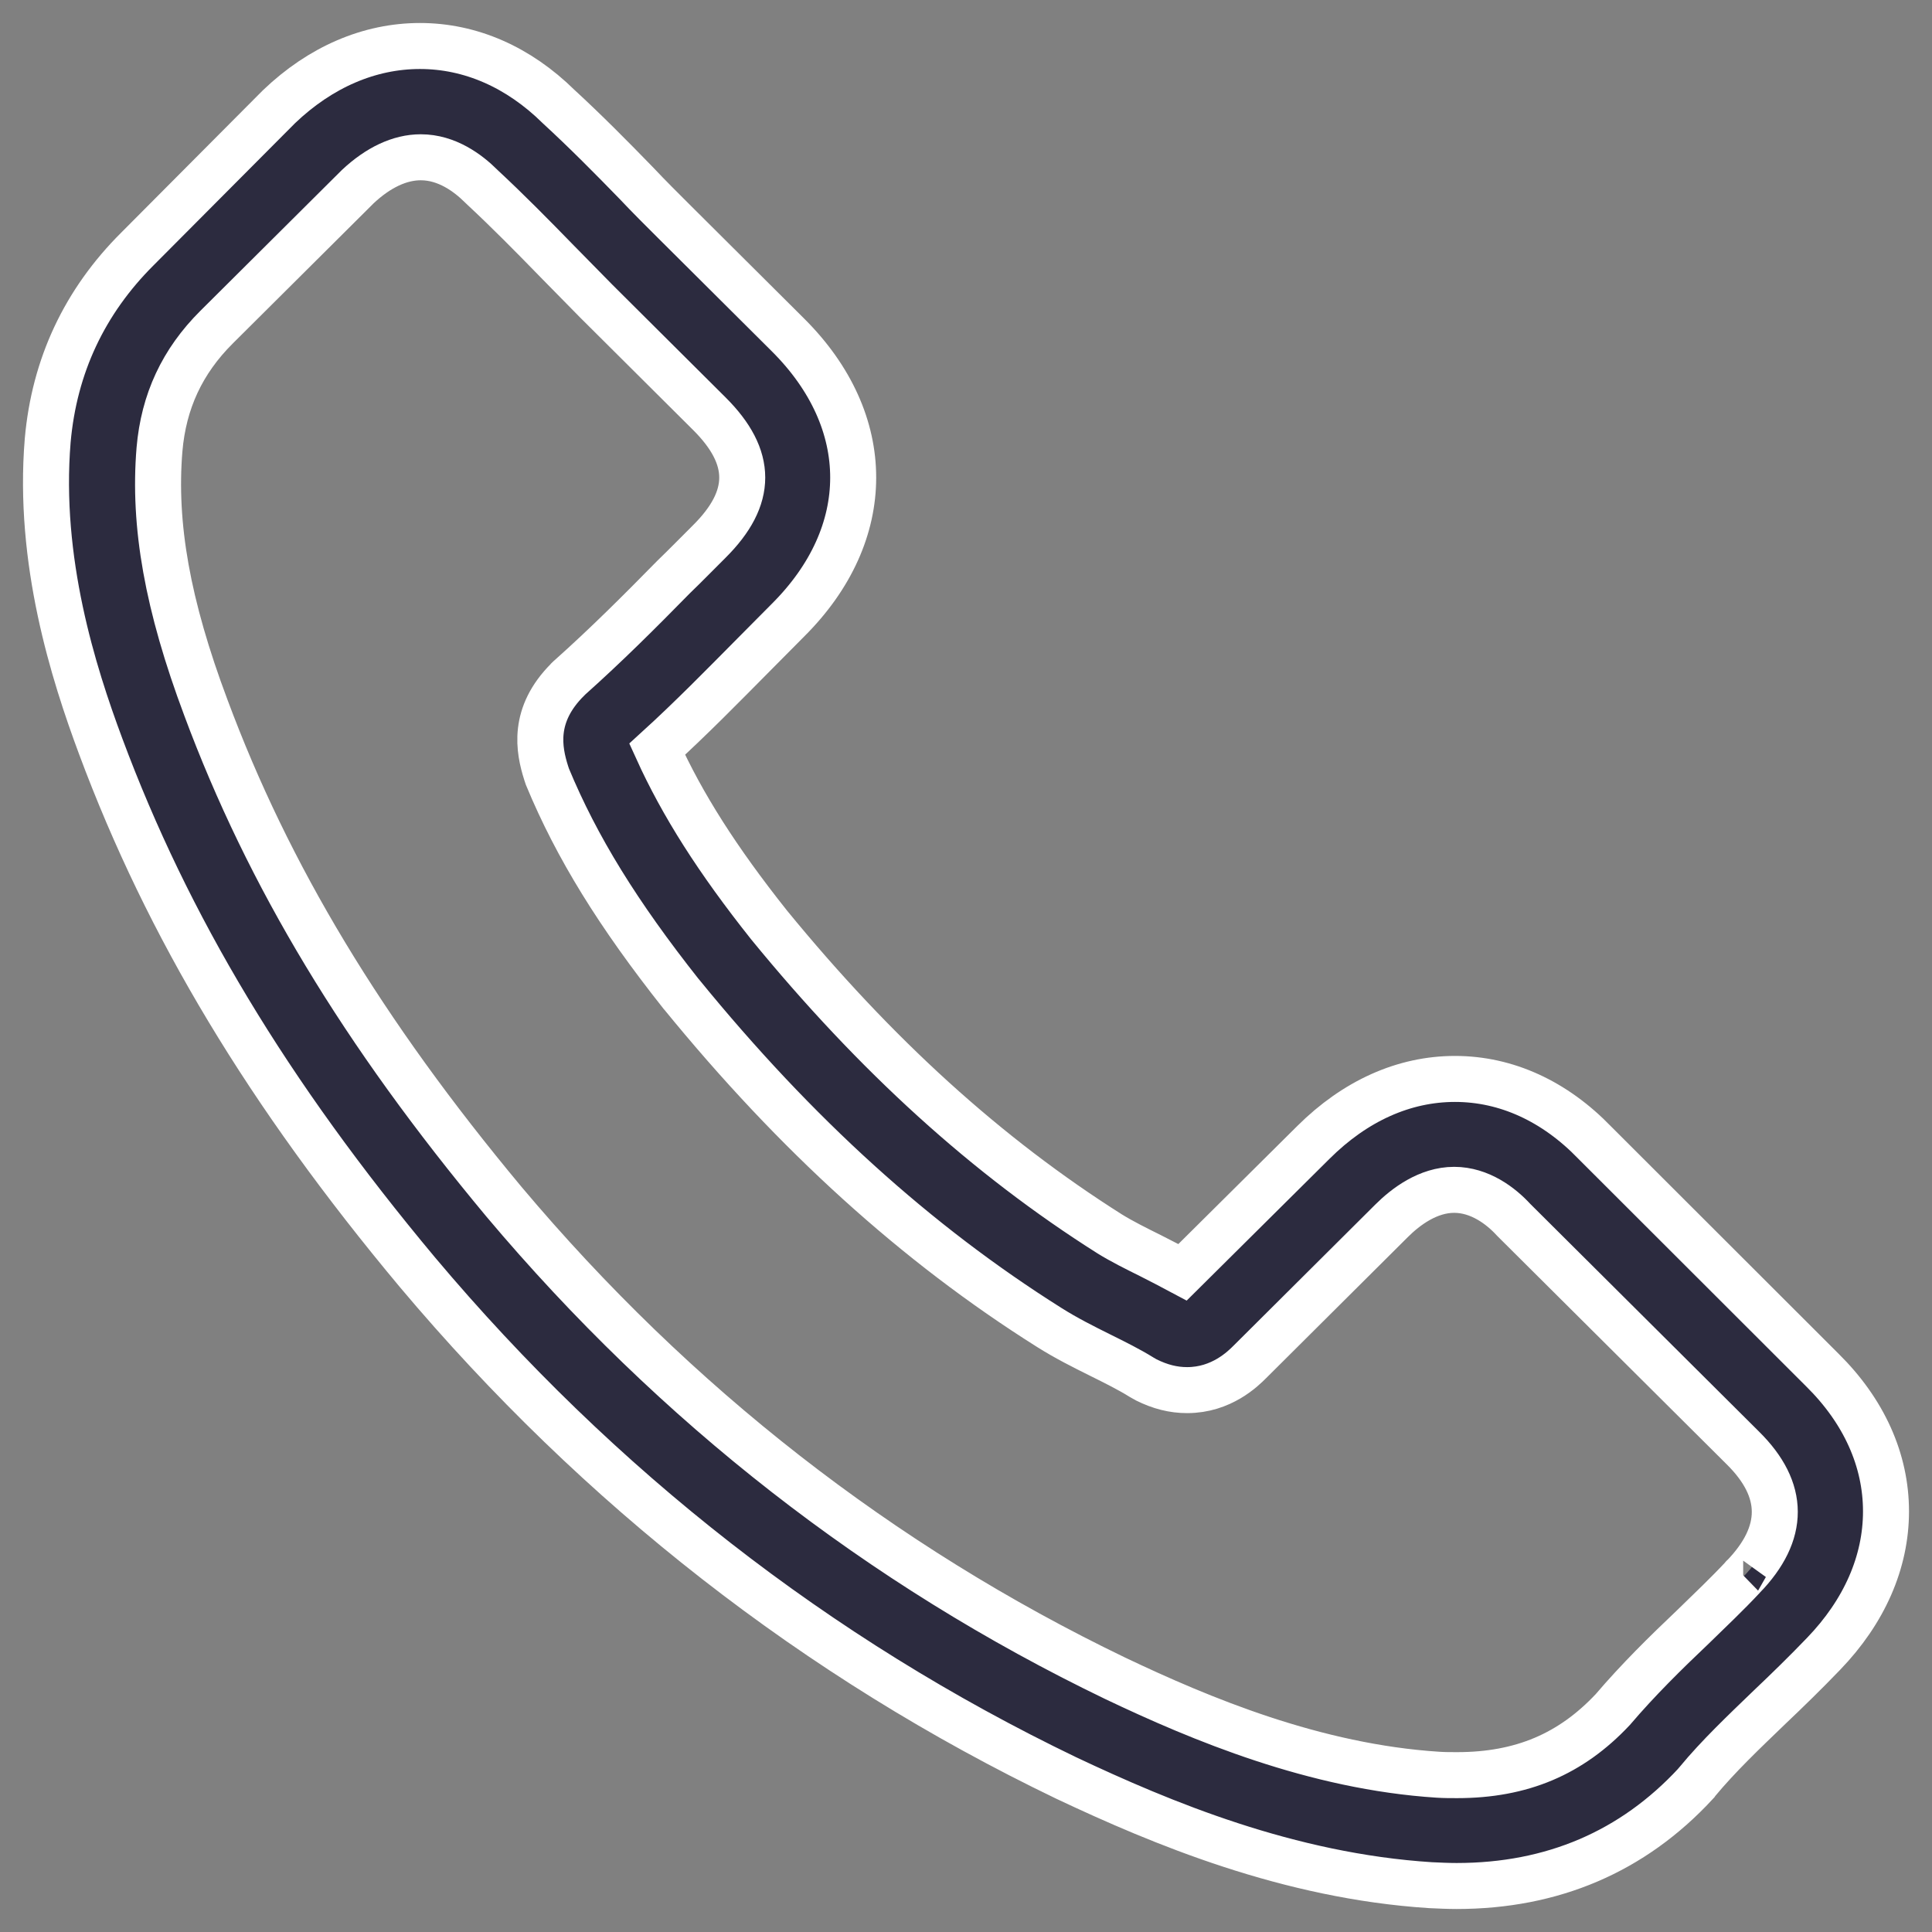 <svg width="42" height="42" viewBox="0 0 42 42" fill="none" xmlns="http://www.w3.org/2000/svg">
<rect x="0" y="0" width="42" height="42" fill="#808080" stroke="none"/>
<path d="M34.672 24.844C33.8 23.939 32.746 23.455 31.63 23.455C30.523 23.455 29.461 23.93 28.552 24.835L25.708 27.658C25.474 27.532 25.24 27.416 25.015 27.299C24.691 27.138 24.385 26.986 24.124 26.824C21.46 25.14 19.038 22.944 16.716 20.104C15.591 18.688 14.835 17.496 14.286 16.287C15.024 15.615 15.708 14.916 16.374 14.244C16.626 13.993 16.878 13.733 17.13 13.482C19.02 11.6 19.02 9.163 17.13 7.281L14.673 4.835C14.394 4.557 14.106 4.271 13.836 3.984C13.296 3.428 12.729 2.855 12.144 2.317C11.271 1.457 10.227 1 9.129 1C8.031 1 6.968 1.457 6.068 2.317C6.059 2.326 6.059 2.326 6.05 2.335L2.99 5.409C1.838 6.556 1.181 7.953 1.037 9.575C0.821 12.192 1.595 14.629 2.189 16.224C3.647 20.14 5.825 23.769 9.075 27.658C13.017 32.344 17.76 36.045 23.179 38.652C25.249 39.629 28.012 40.785 31.099 40.982C31.288 40.991 31.486 41 31.666 41C33.745 41 35.492 40.256 36.86 38.778C36.869 38.76 36.887 38.751 36.896 38.733C37.364 38.169 37.904 37.658 38.471 37.111C38.858 36.744 39.254 36.358 39.641 35.955C40.532 35.032 41 33.957 41 32.855C41 31.744 40.523 30.677 39.614 29.781L34.672 24.844ZM37.895 34.28C37.886 34.28 37.886 34.288 37.895 34.28C37.544 34.656 37.184 34.996 36.797 35.373C36.212 35.928 35.618 36.511 35.06 37.165C34.151 38.133 33.079 38.59 31.675 38.59C31.54 38.59 31.396 38.59 31.261 38.581C28.588 38.41 26.104 37.371 24.241 36.484C19.146 34.029 14.673 30.543 10.956 26.125C7.887 22.443 5.834 19.038 4.475 15.382C3.638 13.15 3.332 11.412 3.467 9.772C3.557 8.724 3.962 7.855 4.709 7.111L7.779 4.056C8.22 3.643 8.688 3.419 9.147 3.419C9.714 3.419 10.173 3.76 10.461 4.047C10.47 4.056 10.479 4.065 10.488 4.073C11.037 4.584 11.559 5.113 12.108 5.677C12.387 5.964 12.675 6.251 12.963 6.547L15.42 8.993C16.374 9.943 16.374 10.821 15.42 11.771C15.159 12.03 14.907 12.29 14.646 12.541C13.89 13.312 13.17 14.029 12.387 14.728C12.369 14.745 12.351 14.755 12.342 14.772C11.568 15.543 11.712 16.296 11.874 16.806C11.883 16.833 11.892 16.86 11.901 16.887C12.54 18.428 13.44 19.88 14.808 21.609L14.817 21.618C17.301 24.665 19.92 27.039 22.81 28.858C23.179 29.091 23.557 29.28 23.917 29.459C24.241 29.62 24.547 29.772 24.808 29.934C24.844 29.952 24.88 29.979 24.916 29.996C25.222 30.149 25.51 30.22 25.807 30.22C26.554 30.22 27.022 29.755 27.175 29.602L30.253 26.538C30.559 26.233 31.045 25.866 31.612 25.866C32.17 25.866 32.629 26.215 32.908 26.52C32.917 26.529 32.917 26.529 32.926 26.538L37.886 31.475C38.813 32.389 38.813 33.33 37.895 34.28Z" fill="#2C2B3F" stroke="white"/>
</svg>
